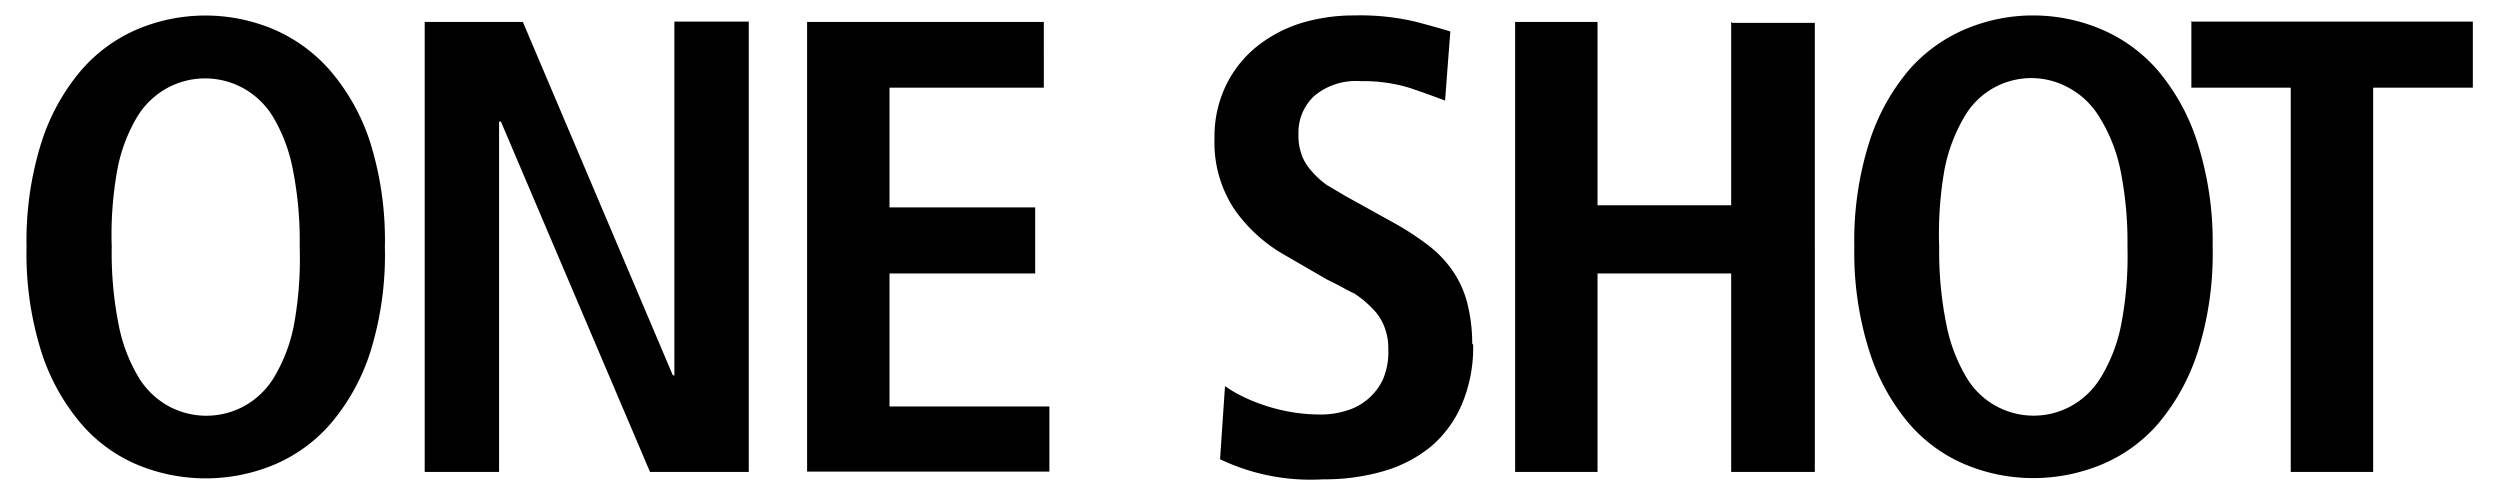 <svg id="レイヤー_1" data-name="レイヤー 1" xmlns="http://www.w3.org/2000/svg" width="81" height="16" viewBox="0 0 81 16">
  <defs>
    <style>
      .cls-1 {
        fill: none;
      }
    </style>
  </defs>
  <title>icon_oneshot-lv</title>
  <path d="M12.47,8A10.59,10.59,0,0,1,12,11.4a6.75,6.75,0,0,1-1.29,2.33,5,5,0,0,1-1.86,1.34,5.78,5.78,0,0,1-4.37,0,4.92,4.92,0,0,1-1.85-1.34A6.8,6.8,0,0,1,1.34,11.4,10.59,10.59,0,0,1,.86,8a10.61,10.61,0,0,1,.48-3.38A6.79,6.79,0,0,1,2.62,2.29,5,5,0,0,1,4.47.94a5.68,5.68,0,0,1,4.37,0A5.08,5.08,0,0,1,10.7,2.29,6.74,6.74,0,0,1,12,4.63,10.61,10.61,0,0,1,12.47,8ZM9.71,8a11.87,11.87,0,0,0-.23-2.55,5.24,5.24,0,0,0-.65-1.69,2.6,2.6,0,0,0-1-.93,2.57,2.57,0,0,0-2.37,0,2.61,2.61,0,0,0-1,.93,5.24,5.24,0,0,0-.65,1.69A11.87,11.87,0,0,0,3.62,8a11.86,11.86,0,0,0,.23,2.55,5.22,5.22,0,0,0,.65,1.69,2.6,2.6,0,0,0,1,.94,2.57,2.57,0,0,0,2.37,0,2.59,2.59,0,0,0,1-.94,5.22,5.22,0,0,0,.65-1.69A11.86,11.86,0,0,0,9.71,8Zm12.14-7.3h2.41V15.29h-3.2L16.23,3.94H16.17V15.29H13.76V0.71h3.18L21.8,12.16h0.05V0.71Zm7,12.47H34v2.11H26.15V0.71h7.67V2.84h-5V6.72h4.72V8.86H28.82v4.31Zm18.88-2a4.72,4.72,0,0,1-.37,1.94,3.68,3.68,0,0,1-1,1.36,4.3,4.3,0,0,1-1.55.8,6.84,6.84,0,0,1-1.94.26,6.82,6.82,0,0,1-3.34-.65l0.16-2.37a3.85,3.85,0,0,0,.5.3,5.48,5.48,0,0,0,.71.3,5.81,5.81,0,0,0,.88.23,5.6,5.6,0,0,0,1,.09,2.76,2.76,0,0,0,.83-0.12,1.9,1.9,0,0,0,1.19-1,2.24,2.24,0,0,0,.18-1,1.9,1.9,0,0,0-.11-0.68A1.68,1.68,0,0,0,44.47,10a3.26,3.26,0,0,0-.59-0.49C43.64,9.4,43.36,9.23,43,9.06L41.69,8.3A5,5,0,0,1,40,6.79a3.92,3.92,0,0,1-.65-2.31,3.8,3.8,0,0,1,.38-1.73,3.66,3.66,0,0,1,1-1.25A4.41,4.41,0,0,1,42.15.75,5.91,5.91,0,0,1,43.89.5a7.75,7.75,0,0,1,2,.21q0.79,0.21,1.1.31L46.82,3.26q-0.49-.19-1.14-0.41a5.11,5.11,0,0,0-1.6-.22,2.1,2.1,0,0,0-1.5.48,1.62,1.62,0,0,0-.51,1.23,1.86,1.86,0,0,0,.12.72,1.62,1.62,0,0,0,.33.51A2.55,2.55,0,0,0,43,6l0.59,0.35,1.57,0.87a9.43,9.43,0,0,1,1.12.73,3.67,3.67,0,0,1,.79.83,3.31,3.31,0,0,1,.46,1A5.4,5.4,0,0,1,47.7,11.13Zm8.4-10.43h2.67V15.29H56.09V8.86H51.76v6.43H49.09V0.71h2.67V6.65h4.33V0.71ZM71.69,8a10.55,10.55,0,0,1-.48,3.39,6.8,6.8,0,0,1-1.28,2.33,4.91,4.91,0,0,1-1.86,1.34,5.78,5.78,0,0,1-2.19.43,5.72,5.72,0,0,1-2.18-.43,4.93,4.93,0,0,1-1.85-1.34,6.8,6.8,0,0,1-1.28-2.33A10.55,10.55,0,0,1,60.08,8a10.57,10.57,0,0,1,.48-3.38,6.79,6.79,0,0,1,1.28-2.34A5,5,0,0,1,63.69.94,5.62,5.62,0,0,1,65.87.5a5.68,5.68,0,0,1,2.19.44,5,5,0,0,1,1.86,1.35,6.79,6.79,0,0,1,1.28,2.34A10.57,10.57,0,0,1,71.69,8ZM68.93,8a11.78,11.78,0,0,0-.24-2.55A5.24,5.24,0,0,0,68,3.76a2.6,2.6,0,0,0-1-.93,2.5,2.5,0,0,0-3.34.93,5.38,5.38,0,0,0-.65,1.69A11.87,11.87,0,0,0,62.83,8a11.85,11.85,0,0,0,.24,2.55,5.35,5.35,0,0,0,.65,1.69,2.53,2.53,0,0,0,3.34.94,2.6,2.6,0,0,0,1-.94,5.22,5.22,0,0,0,.66-1.69A11.76,11.76,0,0,0,68.93,8Zm2-7.3h9.19V2.84H76.89V15.29H74.22V2.84H71V0.71Z"/>
  <rect class="cls-1" width="81" height="16"/>
</svg>
